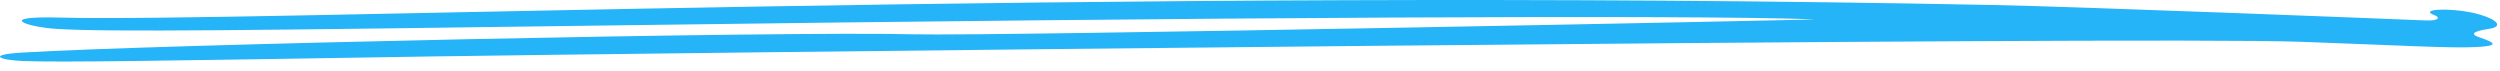 <svg width="247" height="7" viewBox="0 0 247 7" fill="none" xmlns="http://www.w3.org/2000/svg">
<path fill-rule="evenodd" clip-rule="evenodd" d="M5.634 2.857C10.869 3.178 24.611 2.997 61.916 2.491C120.169 1.698 166.407 1.459 179.266 1.907C180.287 1.952 98.639 3.584 90.249 3.389C77.168 3.063 14.746 4.414 2.193 5.195C-1.376 5.406 -0.029 5.943 2.3 6.029C5.938 6.174 15.694 6.011 42.444 5.58C61.256 5.285 210.926 3.552 227.294 4.128C236.483 4.451 242.069 4.786 244.618 4.65C246.753 4.539 246.782 4.3 244.923 3.671C243.673 3.251 245.072 2.972 245.963 2.84C247.331 2.621 246.747 1.953 245.018 1.442C242.679 0.74 238.662 0.819 240.586 1.526C241.003 1.679 241.105 2.076 239.637 2.018C235.361 1.842 205.143 0.653 196.945 0.495C109.411 -1.247 24.058 2.21 5.969 1.738C-0.444 1.554 2.506 2.664 5.634 2.857Z" fill="#25B4F8"/>
</svg>
